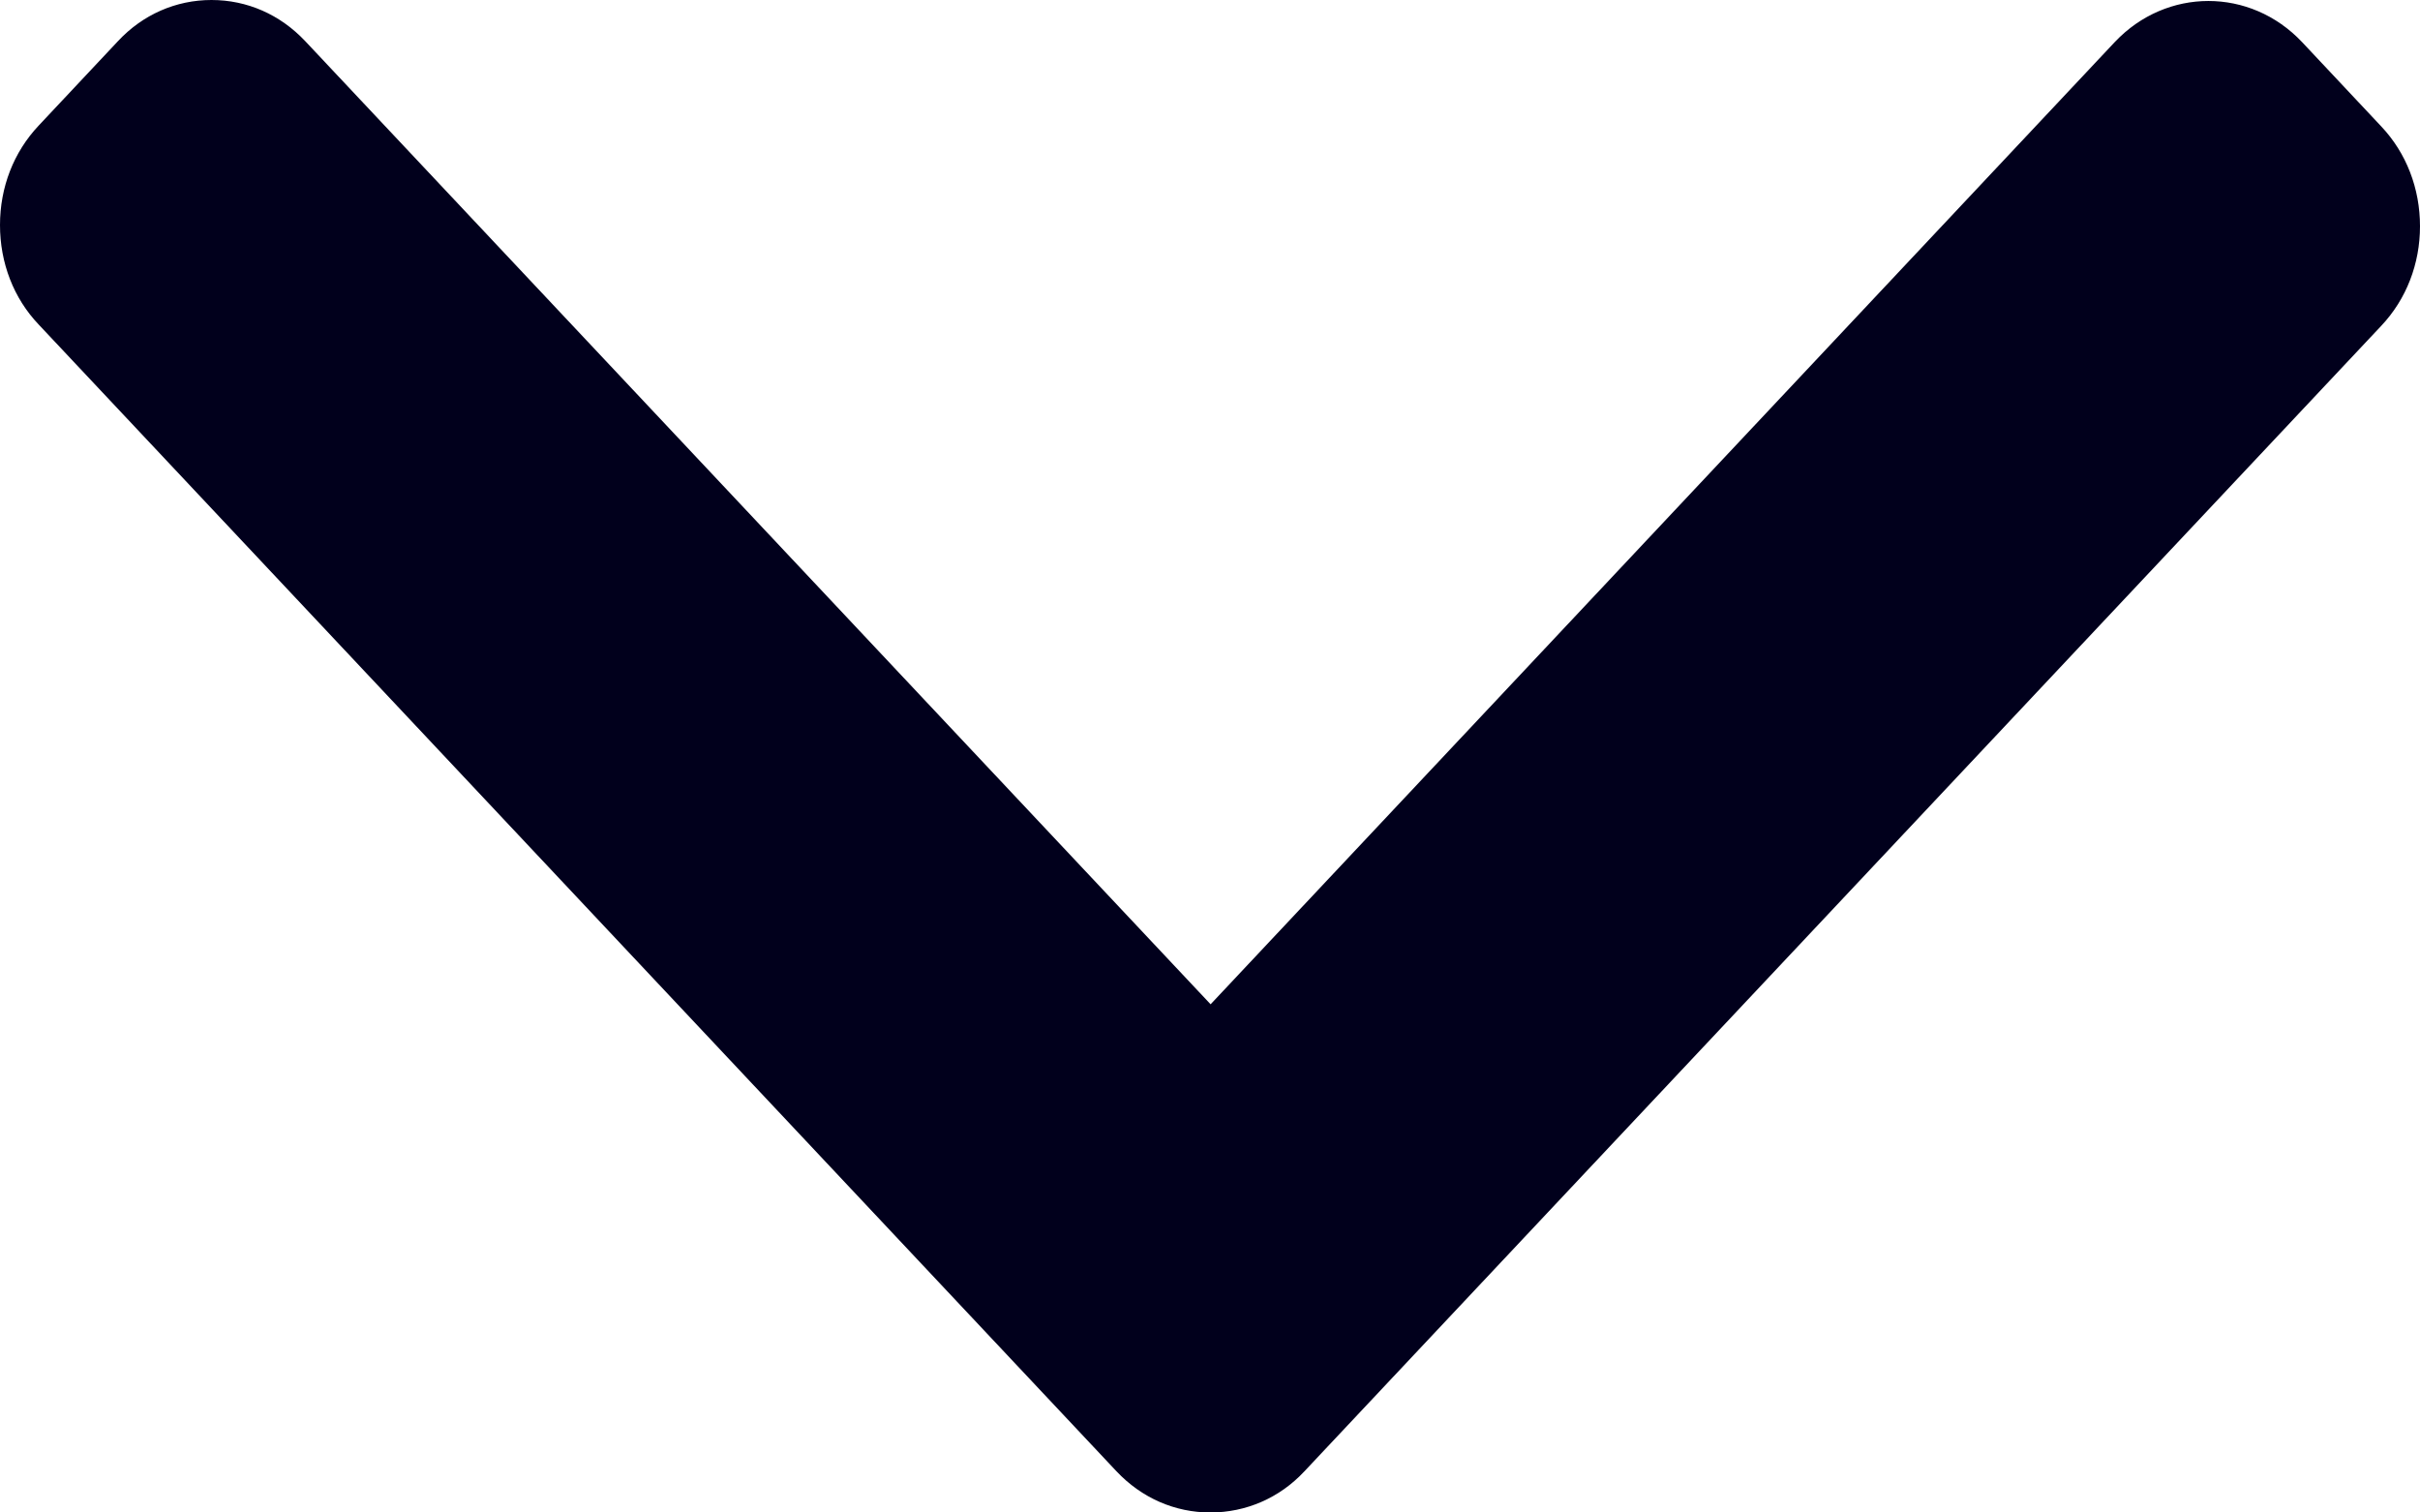<svg width="8" height="5" viewBox="0 0 8 5" fill="none" xmlns="http://www.w3.org/2000/svg">
<path d="M4.312 4.864L7.872 1.077C7.955 0.989 8 0.872 8 0.748C8 0.623 7.955 0.506 7.872 0.418L7.61 0.139C7.439 -0.042 7.162 -0.042 6.991 0.139L4.002 3.32L1.009 0.136C0.926 0.048 0.817 0 0.699 0C0.582 0 0.472 0.048 0.39 0.136L0.128 0.415C0.045 0.503 4.76837e-07 0.619 4.76837e-07 0.744C4.76837e-07 0.869 0.045 0.986 0.128 1.073L3.691 4.864C3.774 4.952 3.884 5 4.001 5C4.119 5 4.23 4.952 4.312 4.864Z" fill="#01001C"/>
</svg>
